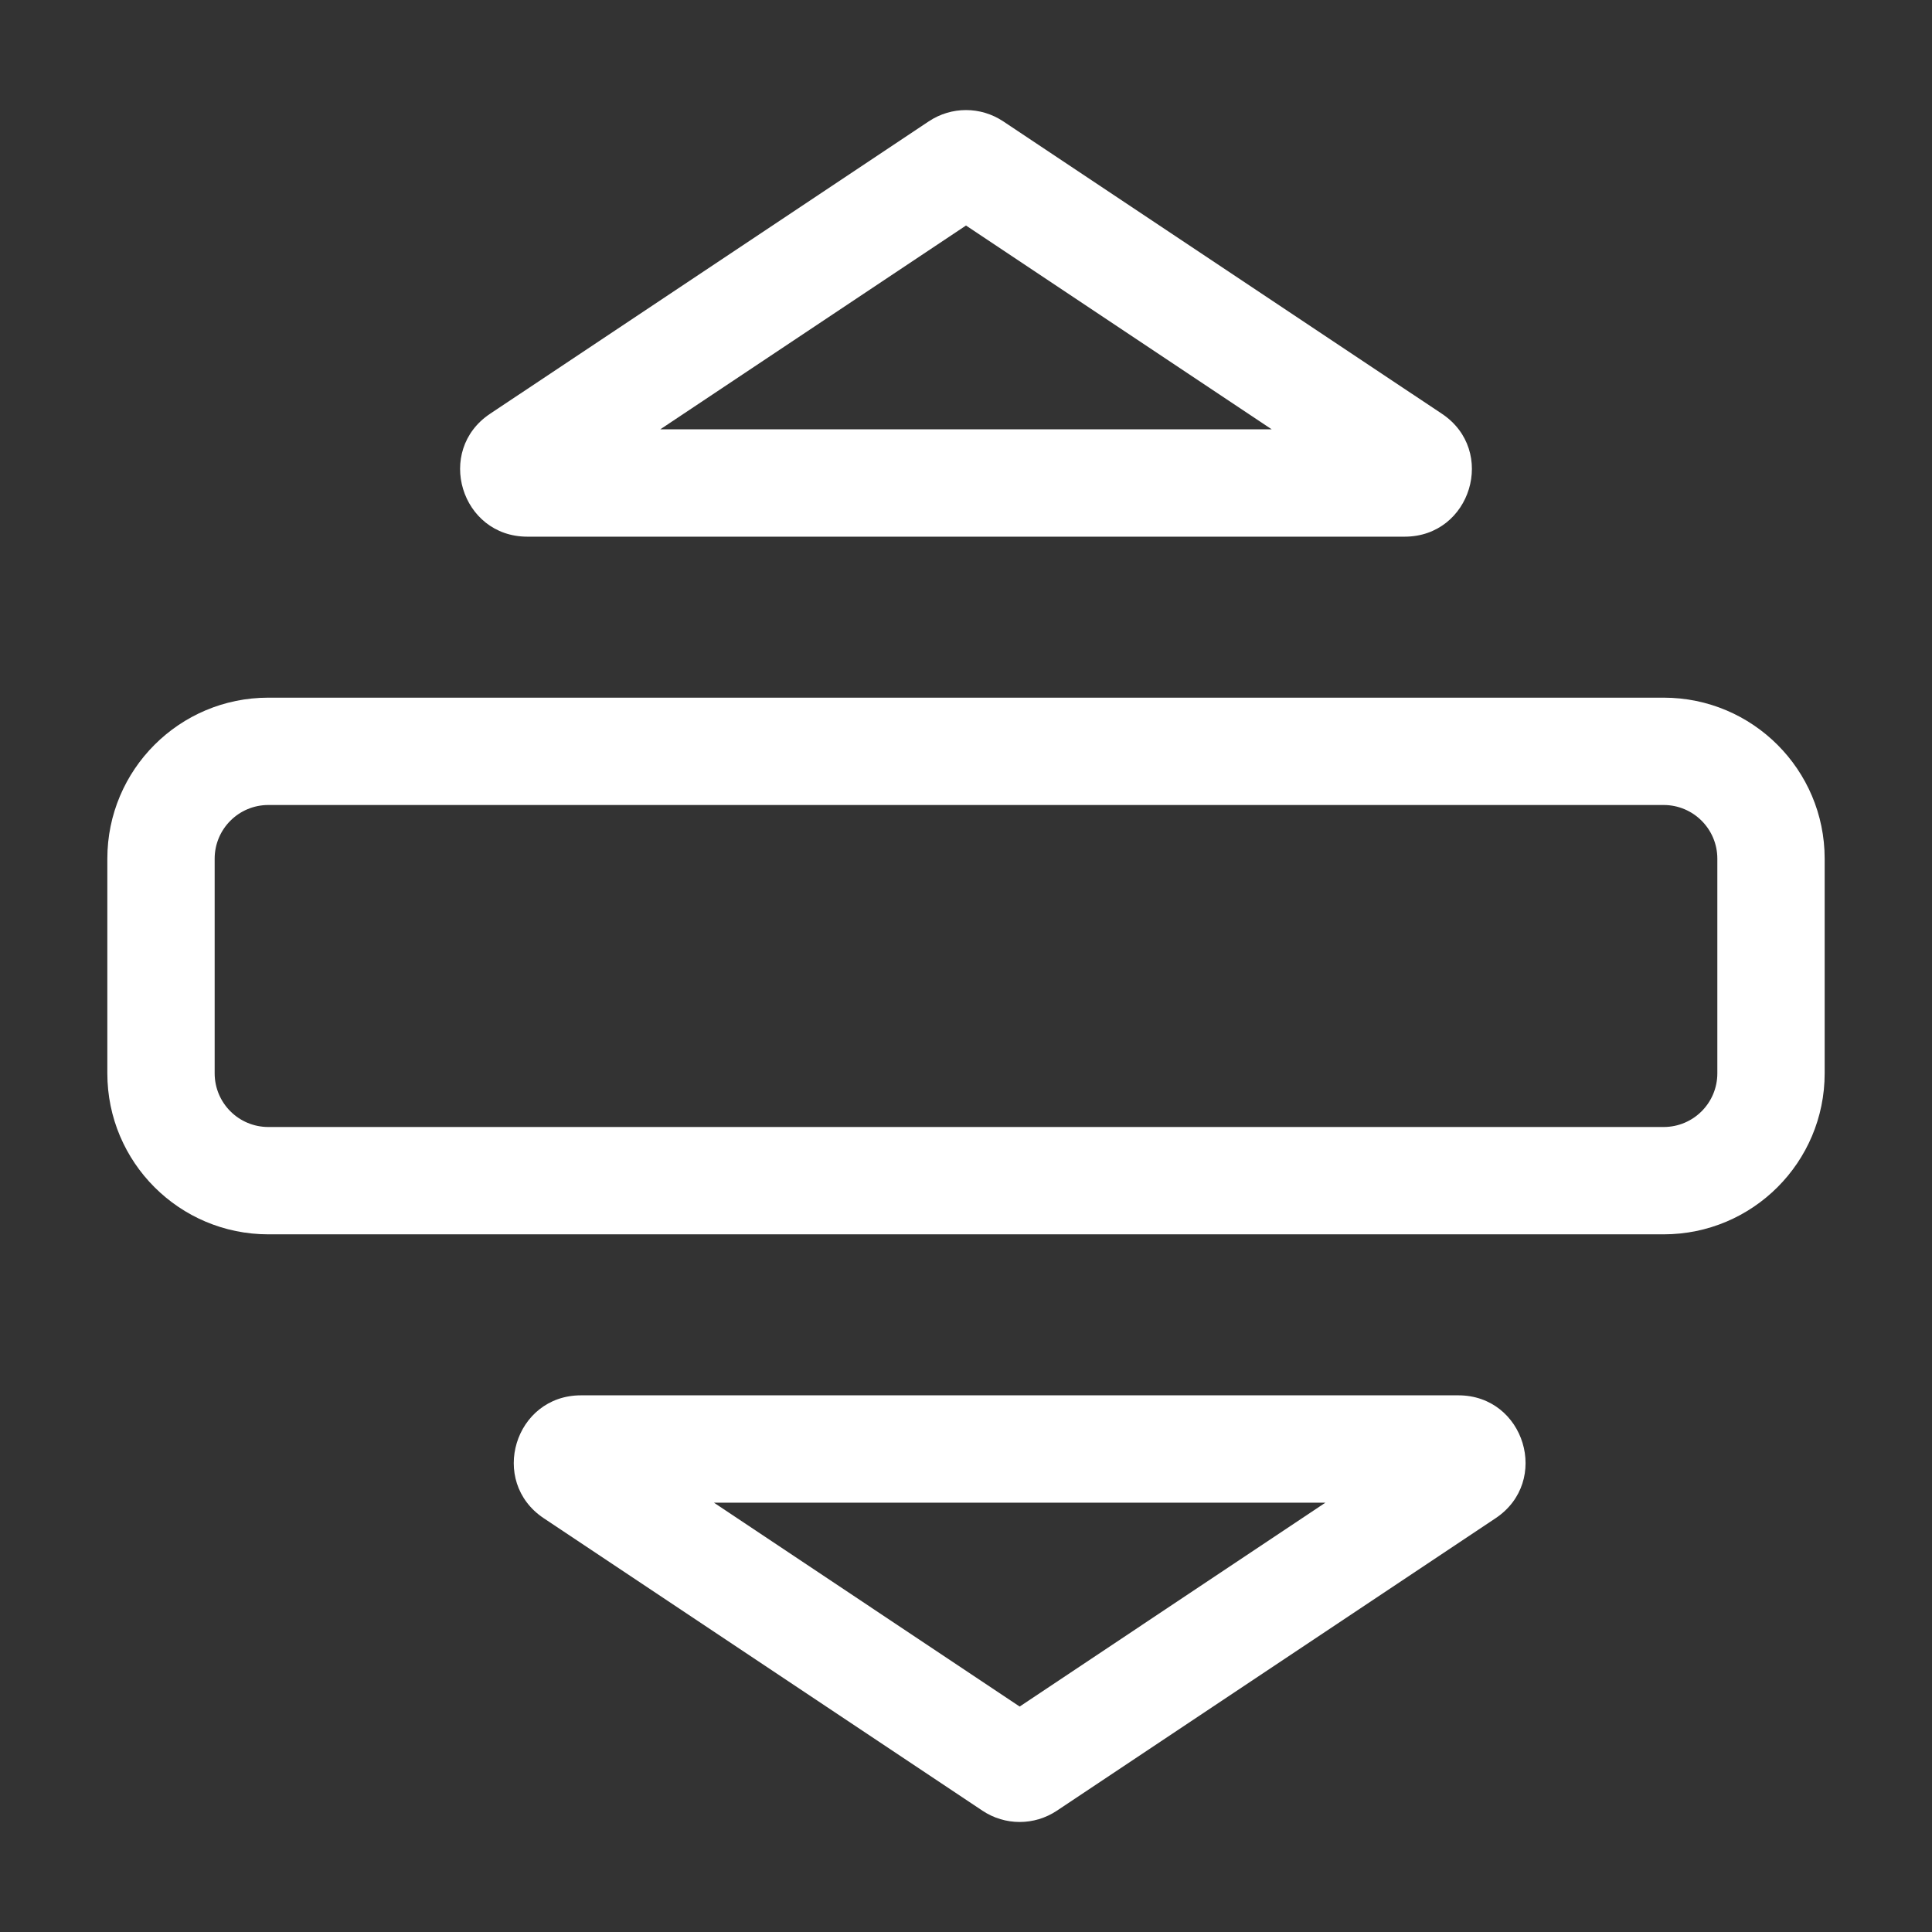 <svg width="36" height="36" viewBox="0 0 36 36" fill="none" xmlns="http://www.w3.org/2000/svg">
<rect x="0" y="0" width="36" height="36" fill="#333333" stroke="none"/>
<path fill-rule="evenodd" clip-rule="evenodd" d="M17.307 2.261C17.727 1.981 18.273 1.981 18.693 2.261L26.868 7.71C27.897 8.396 27.411 10 26.174 10H9.826C8.589 10 8.103 8.396 9.132 7.71L17.307 2.261ZM18 4.202L12.303 8H23.697L18 4.202Z" fill="white"/>
<path fill-rule="evenodd" clip-rule="evenodd" d="M18.307 33.74C18.727 34.02 19.273 34.02 19.693 33.74L27.868 28.29C28.897 27.604 28.411 26 27.174 26H10.826C9.589 26 9.103 27.604 10.132 28.29L18.307 33.74ZM19 31.799L13.303 28H24.697L19 31.799Z" fill="white"/>
<path fill-rule="evenodd" clip-rule="evenodd" d="M2 16C2 14.344 3.343 13 5 13H31C32.657 13 34 14.344 34 16V20C34 21.657 32.657 23 31 23H5C3.343 23 2 21.657 2 20V16ZM5 15C4.448 15 4 15.448 4 16V20C4 20.553 4.448 21 5 21H31C31.552 21 32 20.553 32 20V16C32 15.448 31.552 15 31 15H5Z" fill="white"/>
</svg>
